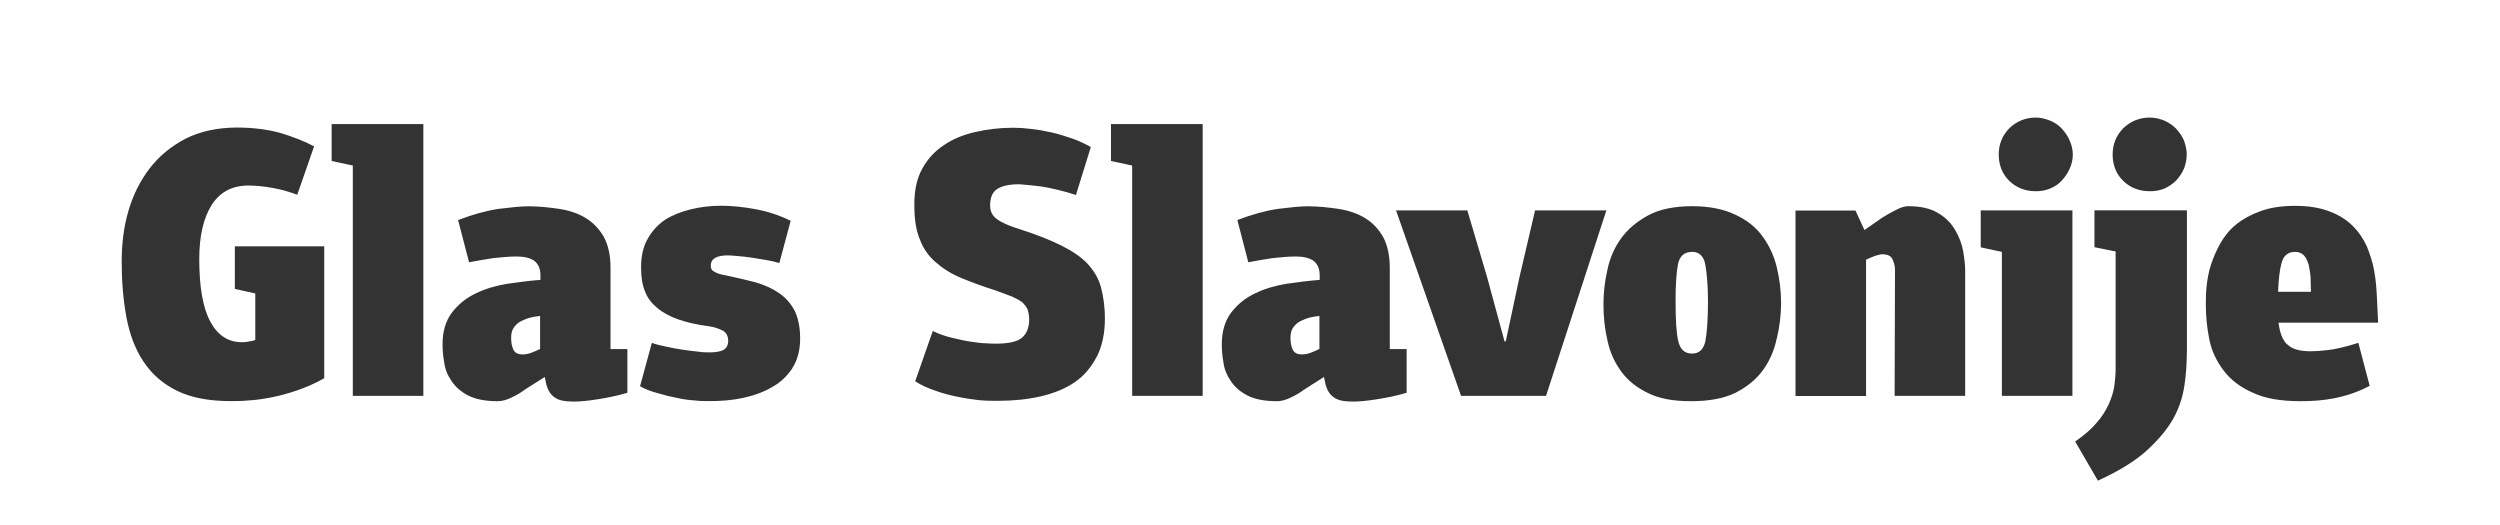 <svg width="138" height="29" viewBox="0 0 138 29" fill="none" xmlns="http://www.w3.org/2000/svg">
<rect x="0" y="0" width="138" height="29" fill="#333333" stroke="none"/>
<g clip-path="url(#clip0_1257_310)">
<path fill-rule="evenodd" clip-rule="evenodd" d="M28.773 17.719C28.603 17.805 28.468 17.932 28.365 18.079C28.256 18.226 28.215 18.418 28.215 18.651C28.215 18.904 28.256 19.137 28.344 19.31C28.432 19.477 28.582 19.563 28.841 19.563C28.991 19.563 29.146 19.543 29.316 19.477C29.487 19.411 29.642 19.35 29.813 19.264V17.44C29.642 17.461 29.466 17.481 29.296 17.526C29.125 17.567 28.949 17.633 28.779 17.719H28.773Z" fill="white"/>
<path fill-rule="evenodd" clip-rule="evenodd" d="M71.793 17.719C71.622 17.805 71.488 17.932 71.384 18.079C71.276 18.226 71.234 18.418 71.234 18.651C71.234 18.904 71.276 19.137 71.364 19.31C71.452 19.477 71.602 19.563 71.86 19.563C72.01 19.563 72.165 19.543 72.336 19.477C72.507 19.411 72.662 19.35 72.832 19.264V17.44C72.662 17.461 72.486 17.481 72.315 17.526C72.144 17.567 71.969 17.633 71.798 17.719H71.793Z" fill="white"/>
<path fill-rule="evenodd" clip-rule="evenodd" d="M93.402 13.905C92.968 13.905 92.709 14.137 92.621 14.604C92.534 15.069 92.492 15.748 92.492 16.594C92.492 17.653 92.534 18.398 92.642 18.838C92.751 19.304 93.009 19.517 93.397 19.517C93.785 19.517 94.023 19.304 94.132 18.858C94.219 18.413 94.281 17.673 94.281 16.635C94.281 15.743 94.214 15.065 94.132 14.598C94.044 14.132 93.785 13.899 93.397 13.899L93.402 13.905Z" fill="white"/>
<path fill-rule="evenodd" clip-rule="evenodd" d="M0 0V29H138V0H0ZM17.903 20.875C17.386 21.174 16.884 21.381 16.388 21.554C15.891 21.721 15.415 21.853 14.981 21.934C14.547 22.02 14.138 22.081 13.75 22.101C13.363 22.141 13.016 22.141 12.732 22.141C11.521 22.141 10.544 21.949 9.768 21.569C8.988 21.189 8.362 20.637 7.907 19.938C7.452 19.259 7.152 18.433 6.976 17.501C6.805 16.569 6.717 15.551 6.717 14.452C6.717 13.479 6.826 12.542 7.085 11.656C7.343 10.764 7.736 9.984 8.253 9.305C8.77 8.627 9.443 8.074 10.244 7.654C11.046 7.254 11.997 7.041 13.078 7.041C13.988 7.041 14.79 7.147 15.478 7.34C16.171 7.553 16.796 7.786 17.339 8.079L16.408 10.749C15.953 10.582 15.498 10.45 15.023 10.369C14.547 10.283 14.112 10.242 13.704 10.242C12.814 10.242 12.147 10.602 11.692 11.301C11.237 12.02 10.999 13.018 10.999 14.29C10.999 15.835 11.196 16.98 11.604 17.744C12.013 18.509 12.597 18.889 13.337 18.889C13.445 18.889 13.575 18.889 13.745 18.849C13.895 18.828 14.004 18.808 14.092 18.763V16.2L12.964 15.946V13.596H17.898V20.885L17.903 20.875ZM23.369 21.853H19.475V9.138L18.306 8.885V6.849H23.369V21.853ZM34.637 21.68C34.073 21.848 33.536 21.954 32.993 22.04C32.45 22.126 32.02 22.167 31.674 22.167C31.177 22.167 30.831 22.101 30.614 21.934C30.397 21.787 30.247 21.554 30.159 21.235L30.071 20.809L28.969 21.508C28.752 21.675 28.494 21.827 28.214 21.954C27.956 22.081 27.697 22.146 27.48 22.146C26.787 22.146 26.249 22.04 25.836 21.827C25.427 21.614 25.122 21.341 24.905 21.002C24.688 20.682 24.558 20.343 24.517 19.983C24.45 19.624 24.429 19.305 24.429 19.011C24.429 18.291 24.6 17.719 24.946 17.253C25.293 16.807 25.727 16.448 26.265 16.194C26.782 15.941 27.366 15.769 28.018 15.662C28.644 15.576 29.249 15.49 29.833 15.45V15.197C29.833 14.817 29.704 14.563 29.486 14.391C29.269 14.244 28.944 14.158 28.514 14.158C28.126 14.158 27.713 14.199 27.258 14.244C26.803 14.31 26.348 14.391 25.892 14.477L25.287 12.147C26.068 11.848 26.803 11.64 27.495 11.534C28.189 11.448 28.752 11.387 29.161 11.387C29.766 11.387 30.35 11.453 30.893 11.534C31.436 11.62 31.933 11.787 32.341 12.041C32.749 12.294 33.075 12.633 33.334 13.079C33.572 13.525 33.701 14.097 33.701 14.776V19.269H34.632V21.685L34.637 21.68ZM43.744 20.323C43.438 20.769 43.071 21.128 42.596 21.381C42.12 21.655 41.577 21.848 40.972 21.974C40.367 22.101 39.762 22.141 39.157 22.141C38.898 22.141 38.614 22.141 38.314 22.101C37.988 22.081 37.667 22.035 37.321 21.954C36.974 21.888 36.649 21.807 36.302 21.701C35.956 21.614 35.63 21.488 35.33 21.321L35.982 18.925C36.199 19.011 36.478 19.072 36.783 19.137C37.088 19.203 37.388 19.264 37.693 19.305C37.998 19.345 38.278 19.391 38.536 19.411C38.795 19.451 38.991 19.451 39.162 19.451C39.488 19.451 39.746 19.411 39.917 19.325C40.087 19.239 40.196 19.072 40.196 18.818C40.196 18.545 40.087 18.352 39.891 18.246C39.674 18.14 39.436 18.053 39.157 18.013C38.484 17.927 37.926 17.8 37.445 17.633C36.969 17.466 36.581 17.253 36.276 16.995C35.971 16.741 35.733 16.443 35.604 16.083C35.454 15.723 35.387 15.278 35.387 14.771C35.387 14.158 35.495 13.626 35.754 13.18C35.992 12.755 36.318 12.395 36.726 12.122C37.135 11.868 37.616 11.676 38.154 11.549C38.671 11.423 39.234 11.357 39.819 11.357C40.403 11.357 41.029 11.423 41.722 11.549C42.394 11.676 43.04 11.889 43.645 12.188L43.02 14.518C42.782 14.452 42.544 14.391 42.285 14.351C42.027 14.31 41.768 14.264 41.505 14.224C41.246 14.183 40.987 14.158 40.77 14.138C40.532 14.118 40.336 14.097 40.186 14.097C39.534 14.097 39.234 14.29 39.234 14.67C39.234 14.837 39.301 14.943 39.452 15.009C39.581 15.095 39.798 15.156 40.077 15.202C40.661 15.328 41.205 15.455 41.701 15.582C42.197 15.728 42.632 15.921 42.999 16.174C43.366 16.427 43.651 16.747 43.863 17.147C44.059 17.547 44.168 18.058 44.168 18.692C44.168 19.325 44.018 19.897 43.733 20.323H43.744ZM60.55 19.669C60.245 20.262 59.857 20.728 59.34 21.088C58.823 21.447 58.192 21.701 57.478 21.873C56.744 22.04 55.963 22.126 55.1 22.126C54.753 22.126 54.407 22.126 54.019 22.086C53.631 22.045 53.217 21.979 52.809 21.893C52.4 21.807 51.987 21.701 51.599 21.554C51.211 21.427 50.844 21.255 50.518 21.047L51.49 18.271C51.837 18.438 52.204 18.57 52.571 18.651C52.938 18.737 53.285 18.818 53.61 18.864C53.916 18.904 54.195 18.95 54.433 18.95C54.67 18.97 54.846 18.97 54.976 18.97C55.669 18.97 56.144 18.864 56.403 18.651C56.661 18.438 56.811 18.099 56.811 17.633C56.811 17.42 56.77 17.233 56.724 17.081C56.656 16.934 56.553 16.807 56.418 16.676C56.268 16.569 56.072 16.463 55.834 16.357C55.596 16.27 55.317 16.164 54.97 16.037C54.236 15.804 53.605 15.571 53.047 15.338C52.483 15.105 52.028 14.806 51.64 14.467C51.252 14.128 50.968 13.727 50.776 13.216C50.559 12.709 50.471 12.071 50.471 11.306C50.471 10.521 50.601 9.868 50.906 9.315C51.211 8.763 51.599 8.343 52.116 8.003C52.612 7.664 53.197 7.431 53.848 7.284C54.5 7.137 55.188 7.051 55.927 7.051C56.232 7.051 56.553 7.071 56.92 7.117C57.287 7.158 57.654 7.223 58.047 7.31C58.435 7.396 58.802 7.522 59.195 7.649C59.562 7.776 59.909 7.948 60.214 8.115L59.392 10.764C59.087 10.658 58.766 10.572 58.44 10.491C58.094 10.405 57.794 10.344 57.51 10.298C57.204 10.258 56.946 10.232 56.729 10.212C56.491 10.192 56.315 10.171 56.232 10.171C55.669 10.171 55.281 10.278 55.022 10.445C54.764 10.638 54.655 10.931 54.655 11.337C54.655 11.676 54.784 11.929 55.043 12.101C55.301 12.294 55.689 12.461 56.232 12.633C57.184 12.932 57.965 13.246 58.57 13.545C59.175 13.844 59.671 14.178 60.038 14.563C60.385 14.943 60.643 15.369 60.773 15.855C60.902 16.341 60.99 16.914 60.99 17.593C60.99 18.398 60.84 19.097 60.555 19.669H60.55ZM66.388 21.853H62.495V9.138L61.326 8.885V6.849H66.388V21.853ZM77.651 21.68C77.088 21.848 76.55 21.954 76.007 22.04C75.464 22.126 75.035 22.167 74.688 22.167C74.192 22.167 73.846 22.101 73.628 21.934C73.411 21.787 73.261 21.554 73.173 21.235L73.085 20.809L71.984 21.508C71.767 21.675 71.508 21.827 71.229 21.954C70.97 22.081 70.712 22.146 70.495 22.146C69.802 22.146 69.264 22.04 68.85 21.827C68.442 21.614 68.136 21.341 67.919 21.002C67.702 20.682 67.573 20.343 67.531 19.983C67.464 19.624 67.444 19.305 67.444 19.011C67.444 18.291 67.614 17.719 67.961 17.253C68.307 16.807 68.741 16.448 69.279 16.194C69.796 15.941 70.381 15.769 71.032 15.662C71.658 15.576 72.263 15.49 72.847 15.45V15.197C72.847 14.817 72.718 14.563 72.501 14.391C72.284 14.244 71.958 14.158 71.529 14.158C71.141 14.158 70.727 14.199 70.272 14.244C69.817 14.31 69.362 14.391 68.907 14.477L68.302 12.147C69.083 11.848 69.817 11.64 70.51 11.534C71.203 11.448 71.767 11.387 72.175 11.387C72.78 11.387 73.365 11.453 73.907 11.534C74.451 11.62 74.947 11.787 75.356 12.041C75.769 12.294 76.09 12.633 76.348 13.079C76.586 13.525 76.716 14.097 76.716 14.776V19.269H77.646V21.685L77.651 21.68ZM80.651 21.853L77.062 11.615H80.997L82.078 15.262L83.05 18.844H83.118L83.873 15.303L84.736 11.615H88.671L85.341 21.853H80.646H80.651ZM98.073 18.692C97.944 19.325 97.685 19.923 97.318 20.429C96.951 20.936 96.428 21.361 95.803 21.68C95.151 22 94.329 22.146 93.336 22.146C92.343 22.146 91.583 22 90.978 21.701C90.352 21.402 89.85 21.002 89.483 20.495C89.116 19.988 88.858 19.416 88.728 18.778C88.578 18.14 88.511 17.486 88.511 16.807C88.511 16.169 88.578 15.536 88.728 14.898C88.858 14.259 89.116 13.667 89.483 13.16C89.85 12.654 90.347 12.228 90.978 11.889C91.603 11.549 92.426 11.382 93.403 11.382C94.38 11.382 95.156 11.549 95.782 11.848C96.433 12.147 96.93 12.547 97.297 13.054C97.664 13.56 97.923 14.113 98.078 14.751C98.228 15.389 98.316 16.042 98.316 16.721C98.316 17.4 98.228 18.058 98.078 18.692H98.073ZM108.477 21.853H104.583L104.604 14.903C104.604 14.649 104.537 14.457 104.454 14.29C104.366 14.123 104.196 14.037 103.89 14.037C103.803 14.037 103.673 14.077 103.503 14.123C103.353 14.188 103.177 14.249 103.006 14.335V21.858H99.112V11.62H102.422L102.918 12.699L103.89 12.02C104.128 11.873 104.387 11.722 104.645 11.595C104.883 11.468 105.121 11.382 105.318 11.382C106.031 11.382 106.574 11.509 106.983 11.762C107.417 12.015 107.717 12.335 107.934 12.714C108.152 13.094 108.302 13.479 108.369 13.88C108.436 14.28 108.477 14.619 108.477 14.918V21.848V21.853ZM114.398 21.853H110.504V13.905L109.336 13.652V11.615H114.398V21.853ZM114.248 9.305C114.14 9.559 113.99 9.771 113.814 9.964C113.643 10.156 113.426 10.303 113.162 10.41C112.904 10.516 112.645 10.556 112.382 10.556C111.797 10.556 111.301 10.364 110.913 9.984C110.525 9.604 110.329 9.113 110.329 8.52C110.329 7.968 110.525 7.482 110.913 7.082C111.301 6.702 111.802 6.489 112.382 6.489C112.64 6.489 112.899 6.555 113.162 6.656C113.421 6.762 113.638 6.909 113.814 7.102C113.985 7.294 114.14 7.507 114.248 7.76C114.357 8.014 114.419 8.267 114.419 8.525C114.419 8.824 114.352 9.077 114.248 9.31V9.305ZM120.713 19.457C120.713 20.049 120.671 20.662 120.583 21.26C120.495 21.873 120.304 22.491 119.978 23.084C119.652 23.676 119.156 24.269 118.51 24.861C117.858 25.454 116.953 26.006 115.805 26.533L114.548 24.37C115.045 24.031 115.438 23.691 115.738 23.332C116.043 22.992 116.255 22.633 116.41 22.293C116.56 21.954 116.669 21.614 116.715 21.275C116.757 20.956 116.782 20.662 116.782 20.384V13.88L115.614 13.646V11.61H120.718V19.451L120.713 19.457ZM120.557 9.305C120.449 9.559 120.299 9.771 120.123 9.964C119.926 10.156 119.714 10.303 119.471 10.41C119.213 10.516 118.954 10.556 118.67 10.556C118.086 10.556 117.589 10.364 117.201 9.984C116.813 9.604 116.617 9.113 116.617 8.52C116.617 7.968 116.813 7.482 117.201 7.082C117.589 6.702 118.091 6.489 118.67 6.489C118.949 6.489 119.213 6.555 119.471 6.656C119.709 6.762 119.926 6.909 120.123 7.102C120.294 7.294 120.449 7.507 120.557 7.76C120.645 8.014 120.707 8.267 120.707 8.525C120.707 8.824 120.64 9.077 120.557 9.31V9.305ZM126.266 19.011C126.504 19.264 126.939 19.391 127.544 19.391C127.782 19.391 128.107 19.37 128.495 19.325C128.883 19.284 129.447 19.158 130.181 18.925L130.807 21.3C130.155 21.64 129.509 21.853 128.883 21.979C128.237 22.106 127.606 22.146 127.001 22.146C125.92 22.146 125.031 22 124.363 21.68C123.67 21.381 123.153 20.981 122.76 20.475C122.372 19.968 122.088 19.396 121.959 18.758C121.83 18.124 121.762 17.486 121.762 16.828C121.762 16.529 121.762 16.189 121.804 15.809C121.845 15.43 121.912 15.024 122.042 14.624C122.171 14.224 122.347 13.819 122.559 13.439C122.776 13.059 123.055 12.699 123.422 12.4C123.789 12.101 124.244 11.848 124.762 11.661C125.279 11.468 125.93 11.362 126.685 11.362C127.44 11.362 128.051 11.468 128.568 11.661C129.085 11.853 129.498 12.107 129.845 12.446C130.191 12.785 130.45 13.165 130.646 13.591C130.817 14.016 130.972 14.482 131.055 14.948C131.143 15.435 131.184 15.921 131.205 16.412C131.226 16.898 131.246 17.364 131.272 17.81H125.775C125.842 18.362 125.992 18.763 126.251 19.016L126.266 19.011Z" fill="white"/>
<path fill-rule="evenodd" clip-rule="evenodd" d="M127.436 14.603C127.369 14.391 127.286 14.223 127.177 14.097C127.048 13.97 126.898 13.904 126.681 13.904C126.293 13.904 126.055 14.117 125.947 14.497C125.838 14.877 125.776 15.429 125.75 16.108H127.565C127.565 15.854 127.544 15.576 127.544 15.302C127.524 15.049 127.477 14.816 127.436 14.603Z" fill="white"/>
</g>
<defs>
<clipPath id="clip0_1257_310">
<rect width="138" height="29" fill="white"/>
</clipPath>
</defs>
</svg>